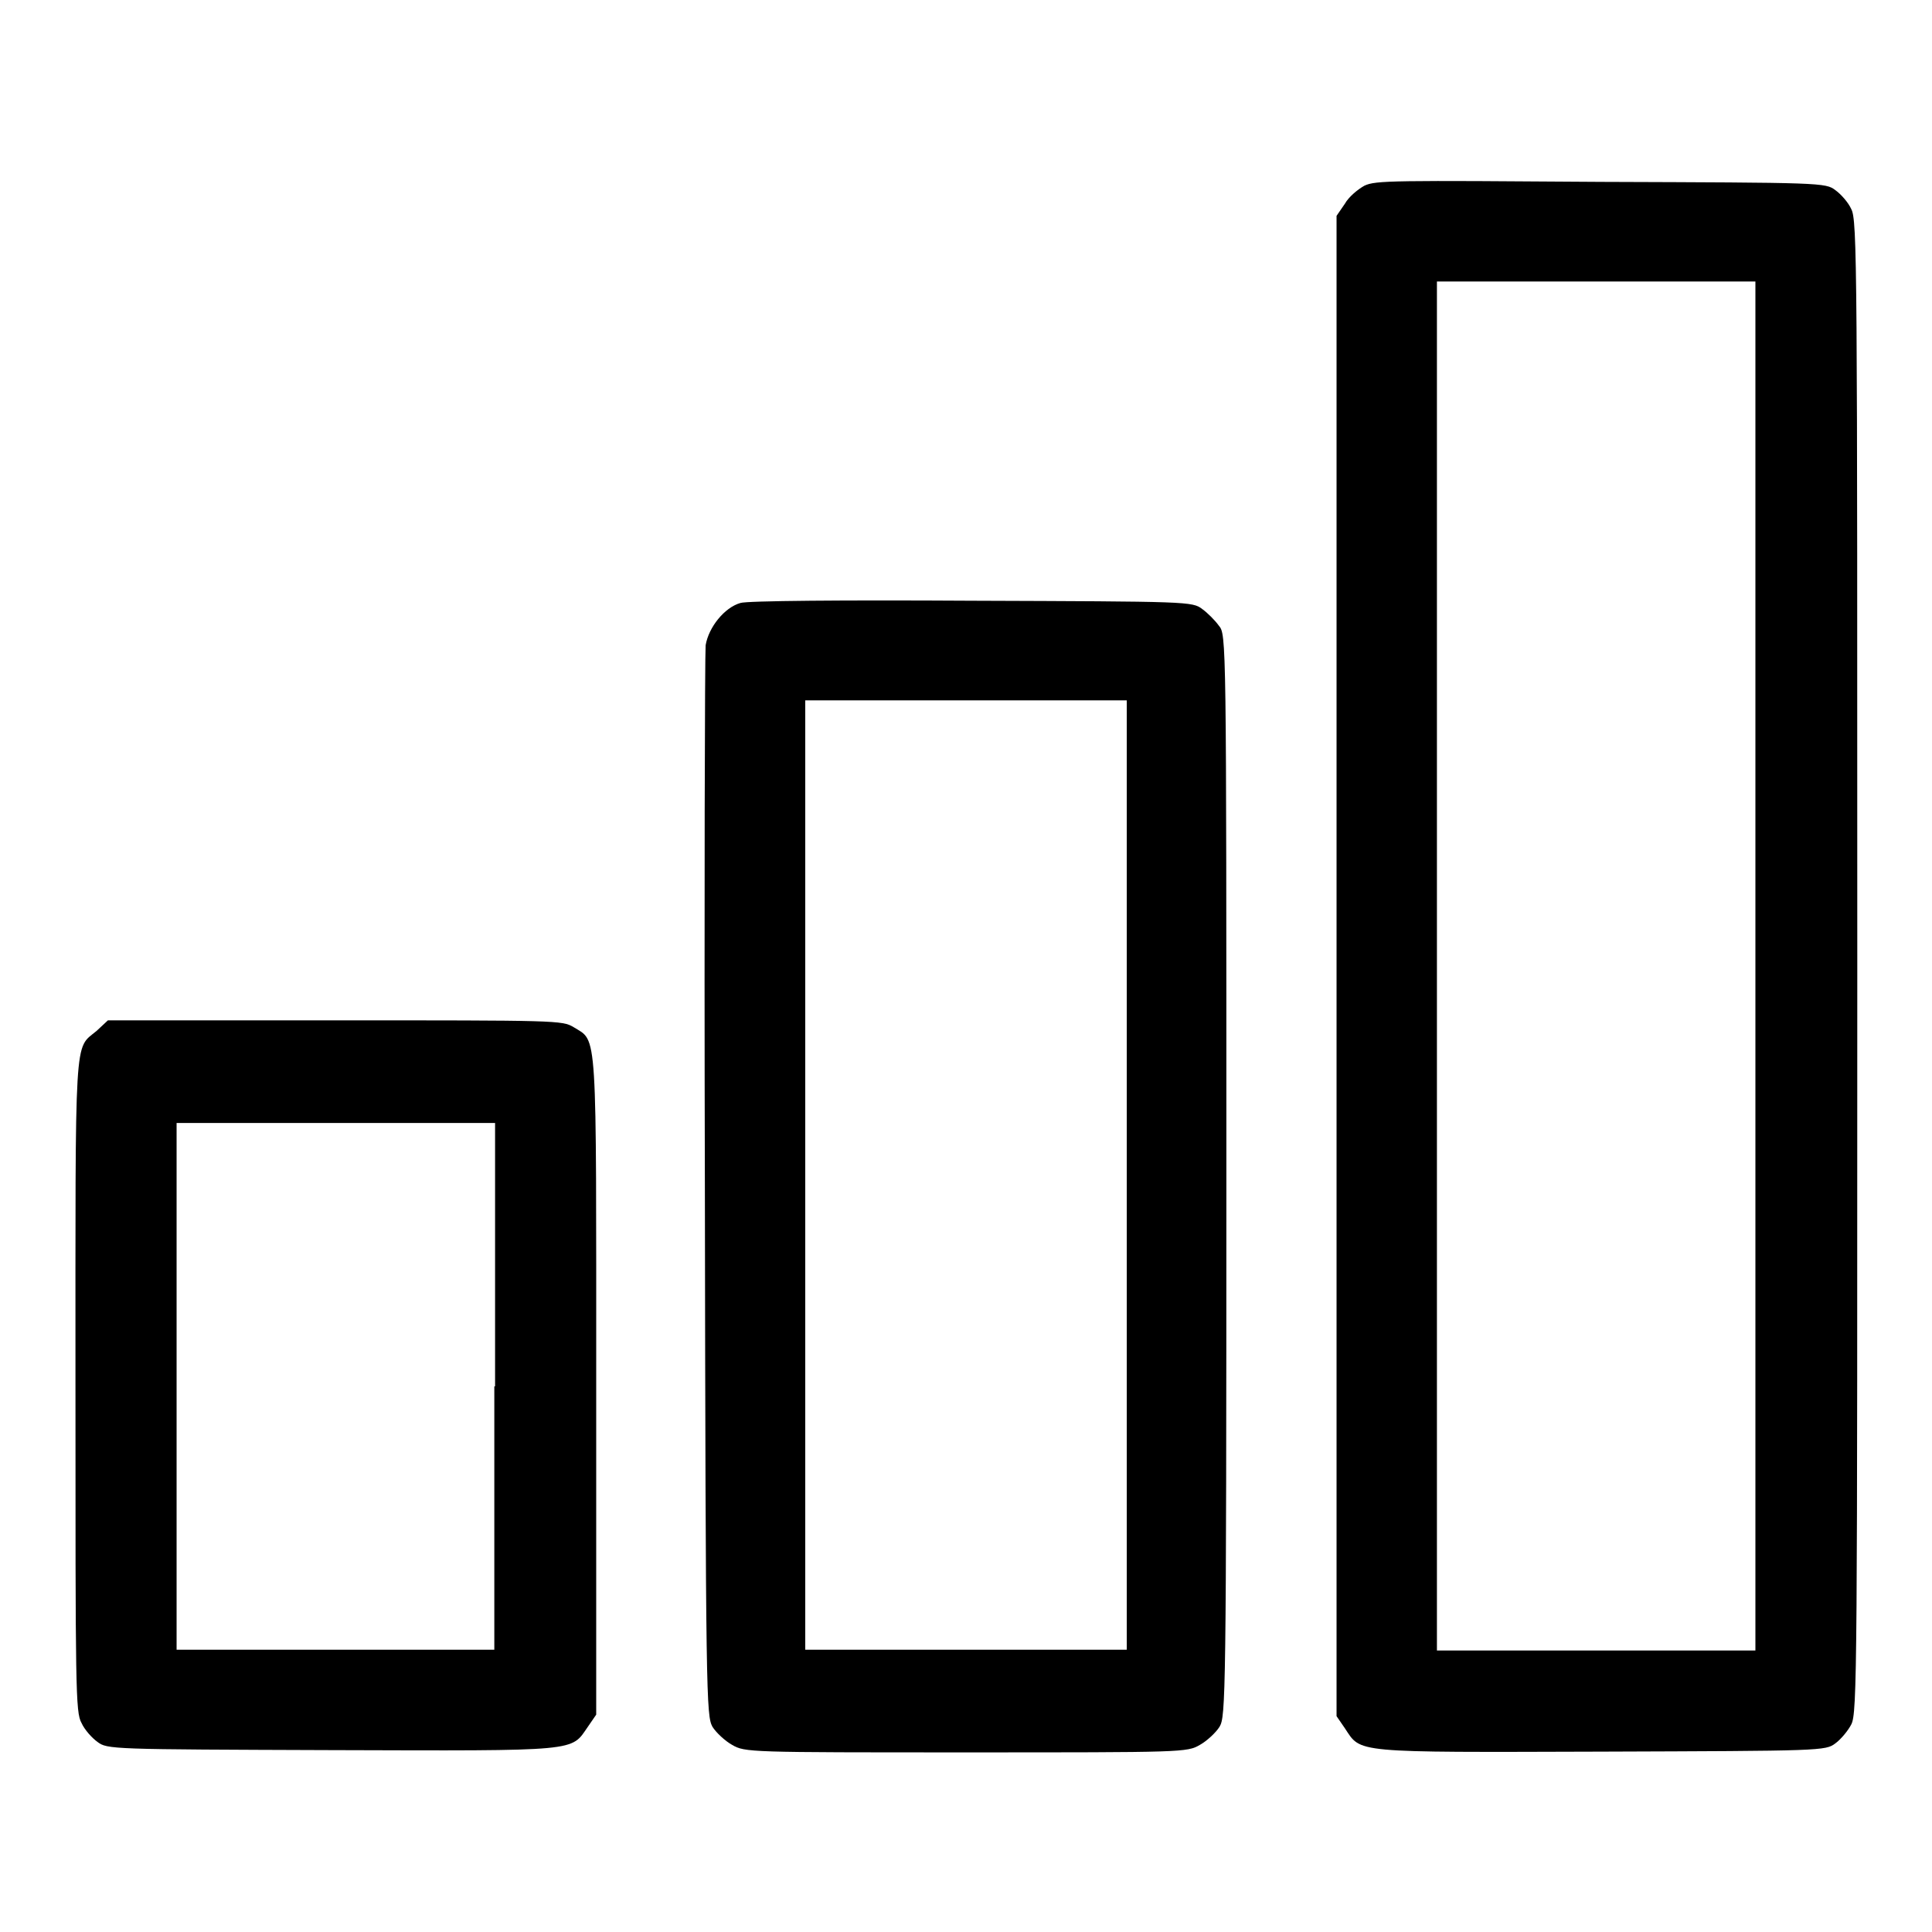 <?xml version="1.0" encoding="utf-8"?>
<!-- Svg Vector Icons : http://www.onlinewebfonts.com/icon -->
<!DOCTYPE svg PUBLIC "-//W3C//DTD SVG 1.1//EN" "http://www.w3.org/Graphics/SVG/1.1/DTD/svg11.dtd">
<svg version="1.1" xmlns="http://www.w3.org/2000/svg" xmlns:xlink="http://www.w3.org/1999/xlink" x="0px" y="0px" viewBox="0 0 256 256" enable-background="new 0 0 256 256" xml:space="preserve">
<g><g><g><path fill="#000000" d="M180.8,24.6c-0.9,0.5-2.1,1.5-2.6,2.4l-1.1,1.6V128v99.4l1.1,1.6c2.2,3.3,0.8,3.2,34,3.1c29.2-0.1,29.7-0.1,31-1.1c0.7-0.5,1.7-1.7,2.1-2.5c0.8-1.5,0.8-7.2,0.8-100.4c0-93.2,0-98.9-0.8-100.4c-0.4-0.9-1.4-2-2.1-2.5c-1.3-1-1.8-1-31-1.1C184.5,23.9,182.3,23.9,180.8,24.6z M232.6,128v90.7h-21.1h-21.1V128V37.3h21.1h21.1V128z"/><path fill="#000000" d="M98.1,79.9c-2.1,0.6-4.2,3.2-4.6,5.6c-0.1,1.1-0.2,33.4-0.1,71.9c0.1,67.8,0.2,69.9,1,71.4c0.5,0.8,1.7,1.9,2.6,2.4c1.7,1,2.2,1,31,1c28.8,0,29.3,0,31-1c0.9-0.5,2.1-1.6,2.6-2.4c0.8-1.4,0.9-3.4,0.9-73.1c0-71.5,0-71.6-1-72.8c-0.5-0.7-1.5-1.7-2.2-2.2c-1.3-1-1.8-1-30.5-1.1C111.9,79.5,98.9,79.6,98.1,79.9z M149.3,155.7v62.9H128h-21.3v-62.9V92.8H128h21.3V155.7z"/><path fill="#000000" d="M12.8,136.6c-3,2.5-2.8-0.4-2.8,47c0,40.2,0,43.3,0.8,44.7c0.4,0.9,1.4,2,2.1,2.5c1.3,1,1.8,1,31,1.1c33.2,0.1,31.7,0.2,34-3.1l1.1-1.6v-43.5c0-48.2,0.2-45.6-3-47.6c-1.5-0.9-2.2-0.9-31.6-0.9H14.3L12.8,136.6z M65.5,183.7v34.9H44.5H23.4v-34.9v-34.9h21.1h21.1V183.7z"/></g></g></g>
</svg>